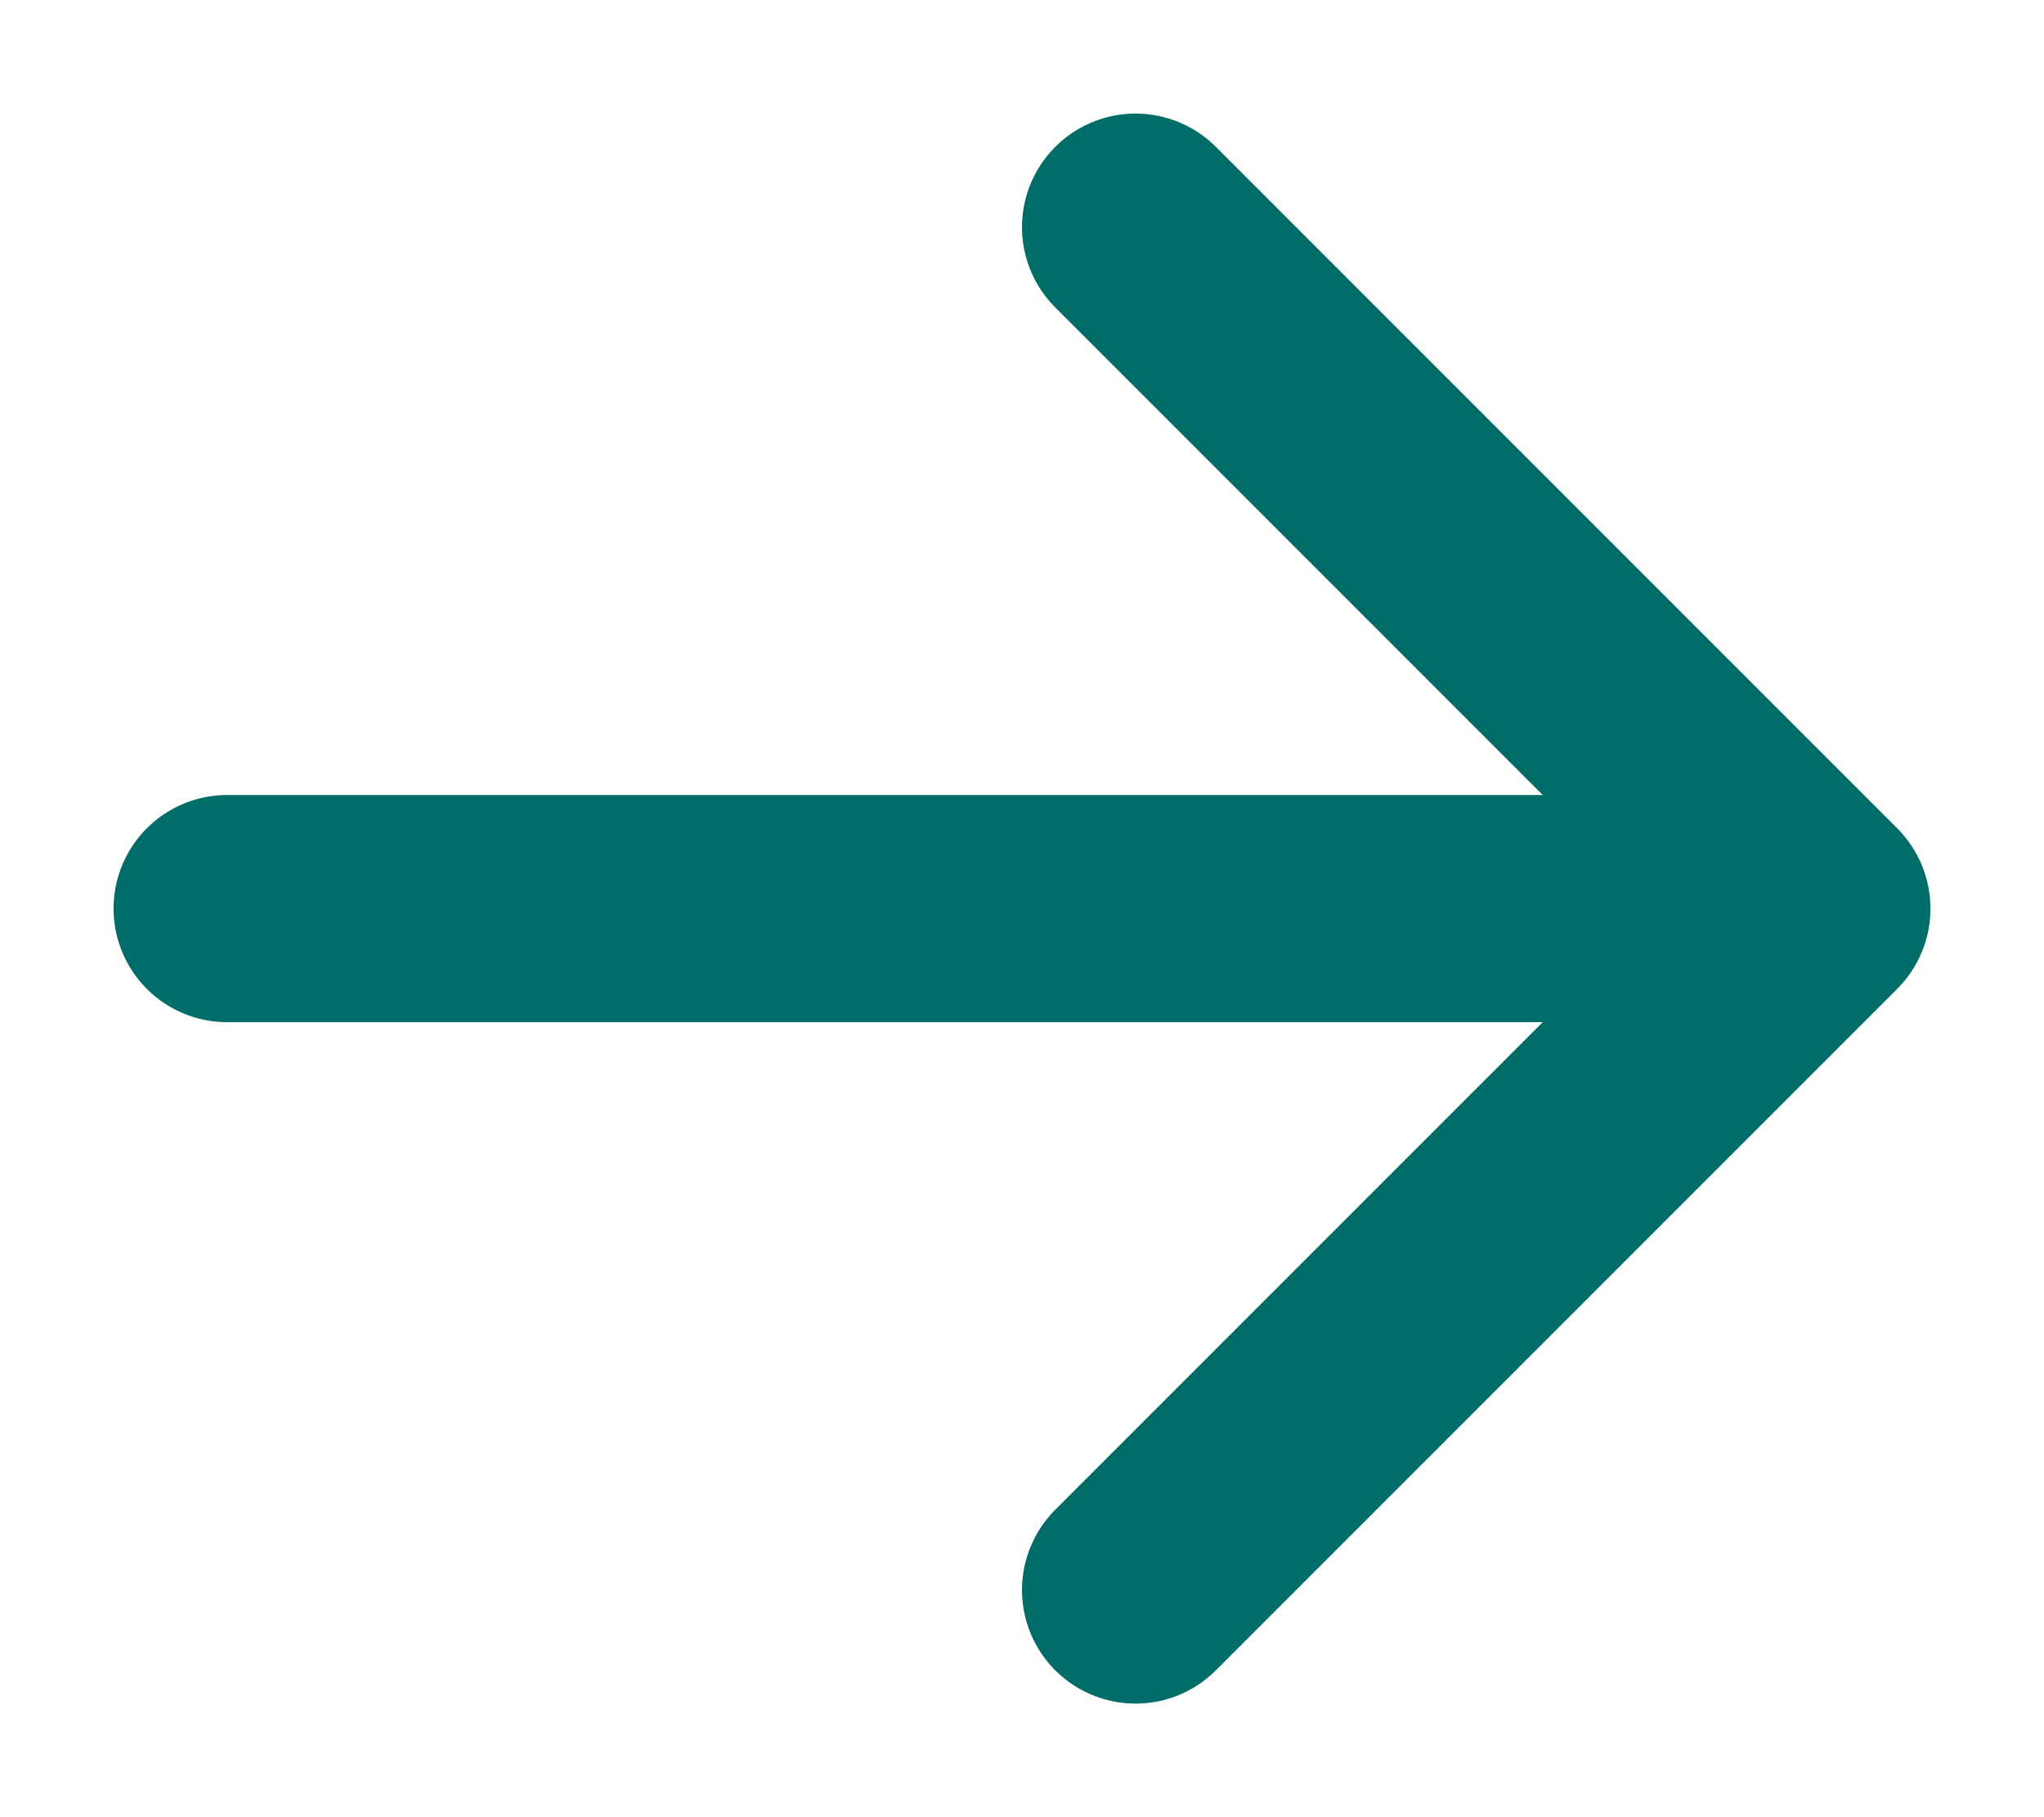 <svg width="9" height="8" viewBox="0 0 9 8" fill="none" xmlns="http://www.w3.org/2000/svg">
<path d="M1 4H7" stroke="#006D68" stroke-linecap="round" stroke-linejoin="round"/>
<path d="M5 7L8 4L5 1" stroke="#006D68" stroke-linecap="round" stroke-linejoin="round"/>
</svg>
